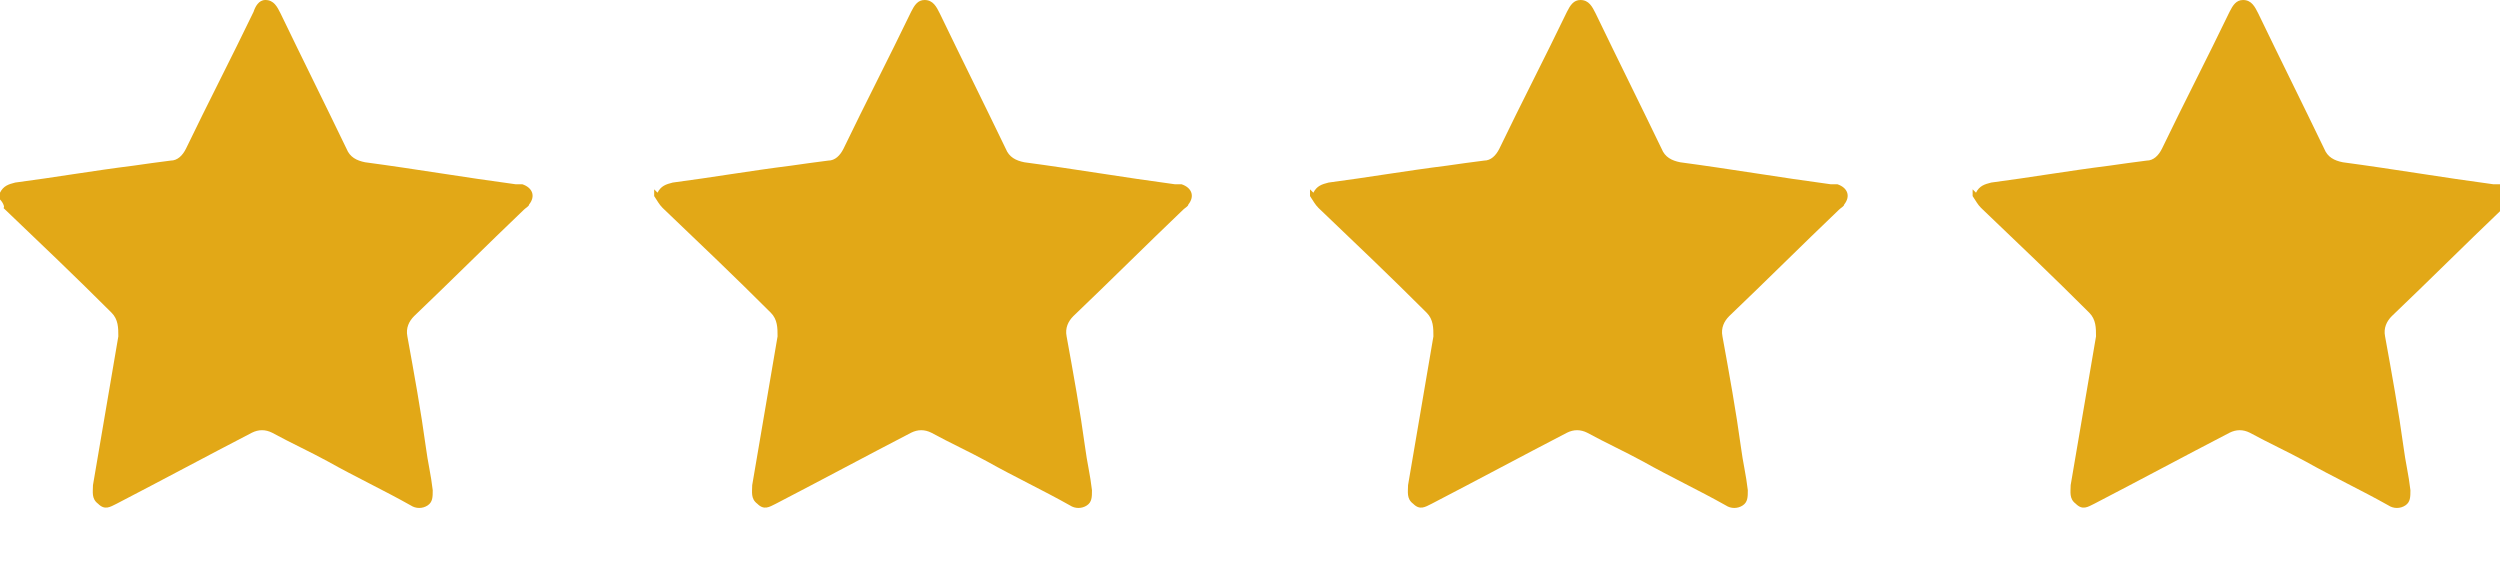 <?xml version="1.0" encoding="UTF-8"?>
<svg xmlns="http://www.w3.org/2000/svg" version="1.1" viewBox="0 0 147.9 33.6">
  <defs>
    <style>
      .cls-1 {
        fill: #e2a817;
      }
    </style>
  </defs>
  <!-- Generator: Adobe Illustrator 28.7.7, SVG Export Plug-In . SVG Version: 1.2.0 Build 194)  -->
  <g>
    <g id="Capa_1">
      <g>
        <g id="NrKPA1.tif">
          <path class="cls-1" d="M0,11.4c.2-.4.5-.5.9-.6,2.3-.3,4.6-.7,7-1,.7-.1,1.4-.2,2.2-.3.4,0,.7-.3.9-.7,1.3-2.7,2.7-5.4,4-8.1C15.1.4,15.3,0,15.7,0c.5,0,.7.4.9.8,1.3,2.7,2.6,5.3,3.9,8,.2.5.6.7,1.1.8,3,.4,5.9.9,8.9,1.3.1,0,.2,0,.4,0,.6.2.8.7.4,1.2,0,.1-.2.2-.3.3-2.2,2.1-4.3,4.2-6.5,6.3-.3.3-.5.7-.4,1.2.4,2.2.8,4.4,1.1,6.6.1.8.3,1.6.4,2.5,0,.4,0,.7-.3.9-.3.2-.7.2-1,0-1.6-.9-3.3-1.7-4.9-2.6-1.1-.6-2.2-1.1-3.3-1.7-.4-.2-.8-.2-1.2,0-2.7,1.4-5.3,2.8-8,4.2-.4.2-.7.4-1.1,0-.4-.3-.3-.7-.3-1.1.5-2.9,1-5.9,1.5-8.8,0-.5,0-1-.4-1.4-2.1-2.1-4.2-4.1-6.4-6.2C.3,12.3.2,12,0,11.8c0-.1,0-.2,0-.4Z"/>
        </g>
        <g id="NrKPA1.tif-2" data-name="NrKPA1.tif">
          <path class="cls-1" d="M38.9,11.4c.2-.4.5-.5.9-.6,2.3-.3,4.6-.7,7-1,.7-.1,1.4-.2,2.2-.3.4,0,.7-.3.9-.7,1.3-2.7,2.7-5.4,4-8.1.2-.4.4-.7.8-.7.5,0,.7.4.9.8,1.3,2.7,2.6,5.3,3.9,8,.2.5.6.7,1.1.8,3,.4,5.9.9,8.9,1.3.1,0,.2,0,.4,0,.6.2.8.7.4,1.2,0,.1-.2.2-.3.3-2.2,2.1-4.3,4.2-6.5,6.3-.3.3-.5.7-.4,1.2.4,2.2.8,4.4,1.1,6.6.1.8.3,1.6.4,2.5,0,.4,0,.7-.3.9-.3.2-.7.2-1,0-1.6-.9-3.3-1.7-4.9-2.6-1.1-.6-2.2-1.1-3.3-1.7-.4-.2-.8-.2-1.2,0-2.7,1.4-5.3,2.8-8,4.2-.4.2-.7.4-1.1,0-.4-.3-.3-.7-.3-1.1.5-2.9,1-5.9,1.5-8.8,0-.5,0-1-.4-1.4-2.1-2.1-4.2-4.1-6.4-6.2-.2-.2-.3-.4-.5-.7,0-.1,0-.2,0-.4Z"/>
        </g>
        <g id="NrKPA1.tif-3" data-name="NrKPA1.tif">
          <path class="cls-1" d="M77.7,11.4c.2-.4.5-.5.9-.6,2.3-.3,4.6-.7,7-1,.7-.1,1.4-.2,2.2-.3.4,0,.7-.3.9-.7,1.3-2.7,2.7-5.4,4-8.1.2-.4.4-.7.8-.7.5,0,.7.4.9.8,1.3,2.7,2.6,5.3,3.9,8,.2.5.6.7,1.1.8,3,.4,5.9.9,8.9,1.3.1,0,.2,0,.4,0,.6.2.8.7.4,1.2,0,.1-.2.2-.3.3-2.2,2.1-4.3,4.2-6.5,6.3-.3.3-.5.7-.4,1.2.4,2.2.8,4.4,1.1,6.6.1.8.3,1.6.4,2.5,0,.4,0,.7-.3.9-.3.2-.7.2-1,0-1.6-.9-3.3-1.7-4.9-2.6-1.1-.6-2.2-1.1-3.3-1.7-.4-.2-.8-.2-1.2,0-2.7,1.4-5.3,2.8-8,4.2-.4.2-.7.4-1.1,0-.4-.3-.3-.7-.3-1.1.5-2.9,1-5.9,1.5-8.8,0-.5,0-1-.4-1.4-2.1-2.1-4.2-4.1-6.4-6.2-.2-.2-.3-.4-.5-.7,0-.1,0-.2,0-.4Z"/>
        </g>
        <g id="NrKPA1.tif-4" data-name="NrKPA1.tif">
          <path class="cls-1" d="M116.9,11.4c.2-.4.5-.5.9-.6,2.3-.3,4.6-.7,7-1,.7-.1,1.4-.2,2.2-.3.4,0,.7-.3.9-.7,1.3-2.7,2.7-5.4,4-8.1.2-.4.4-.7.8-.7.5,0,.7.4.9.8,1.3,2.7,2.6,5.3,3.9,8,.2.5.6.7,1.1.8,3,.4,5.9.9,8.9,1.3.1,0,.2,0,.4,0,.6.2.8.7.4,1.2,0,.1-.2.2-.3.3-2.2,2.1-4.3,4.2-6.5,6.3-.3.3-.5.7-.4,1.2.4,2.2.8,4.4,1.1,6.6.1.8.3,1.6.4,2.5,0,.4,0,.7-.3.9-.3.2-.7.2-1,0-1.6-.9-3.3-1.7-4.9-2.6-1.1-.6-2.2-1.1-3.3-1.7-.4-.2-.8-.2-1.2,0-2.7,1.4-5.3,2.8-8,4.2-.4.2-.7.4-1.1,0-.4-.3-.3-.7-.3-1.1.5-2.9,1-5.9,1.5-8.8,0-.5,0-1-.4-1.4-2.1-2.1-4.2-4.1-6.4-6.2-.2-.2-.3-.4-.5-.7,0-.1,0-.2,0-.4Z"/>
        </g>
      </g>
    </g>
  </g>
</svg>
